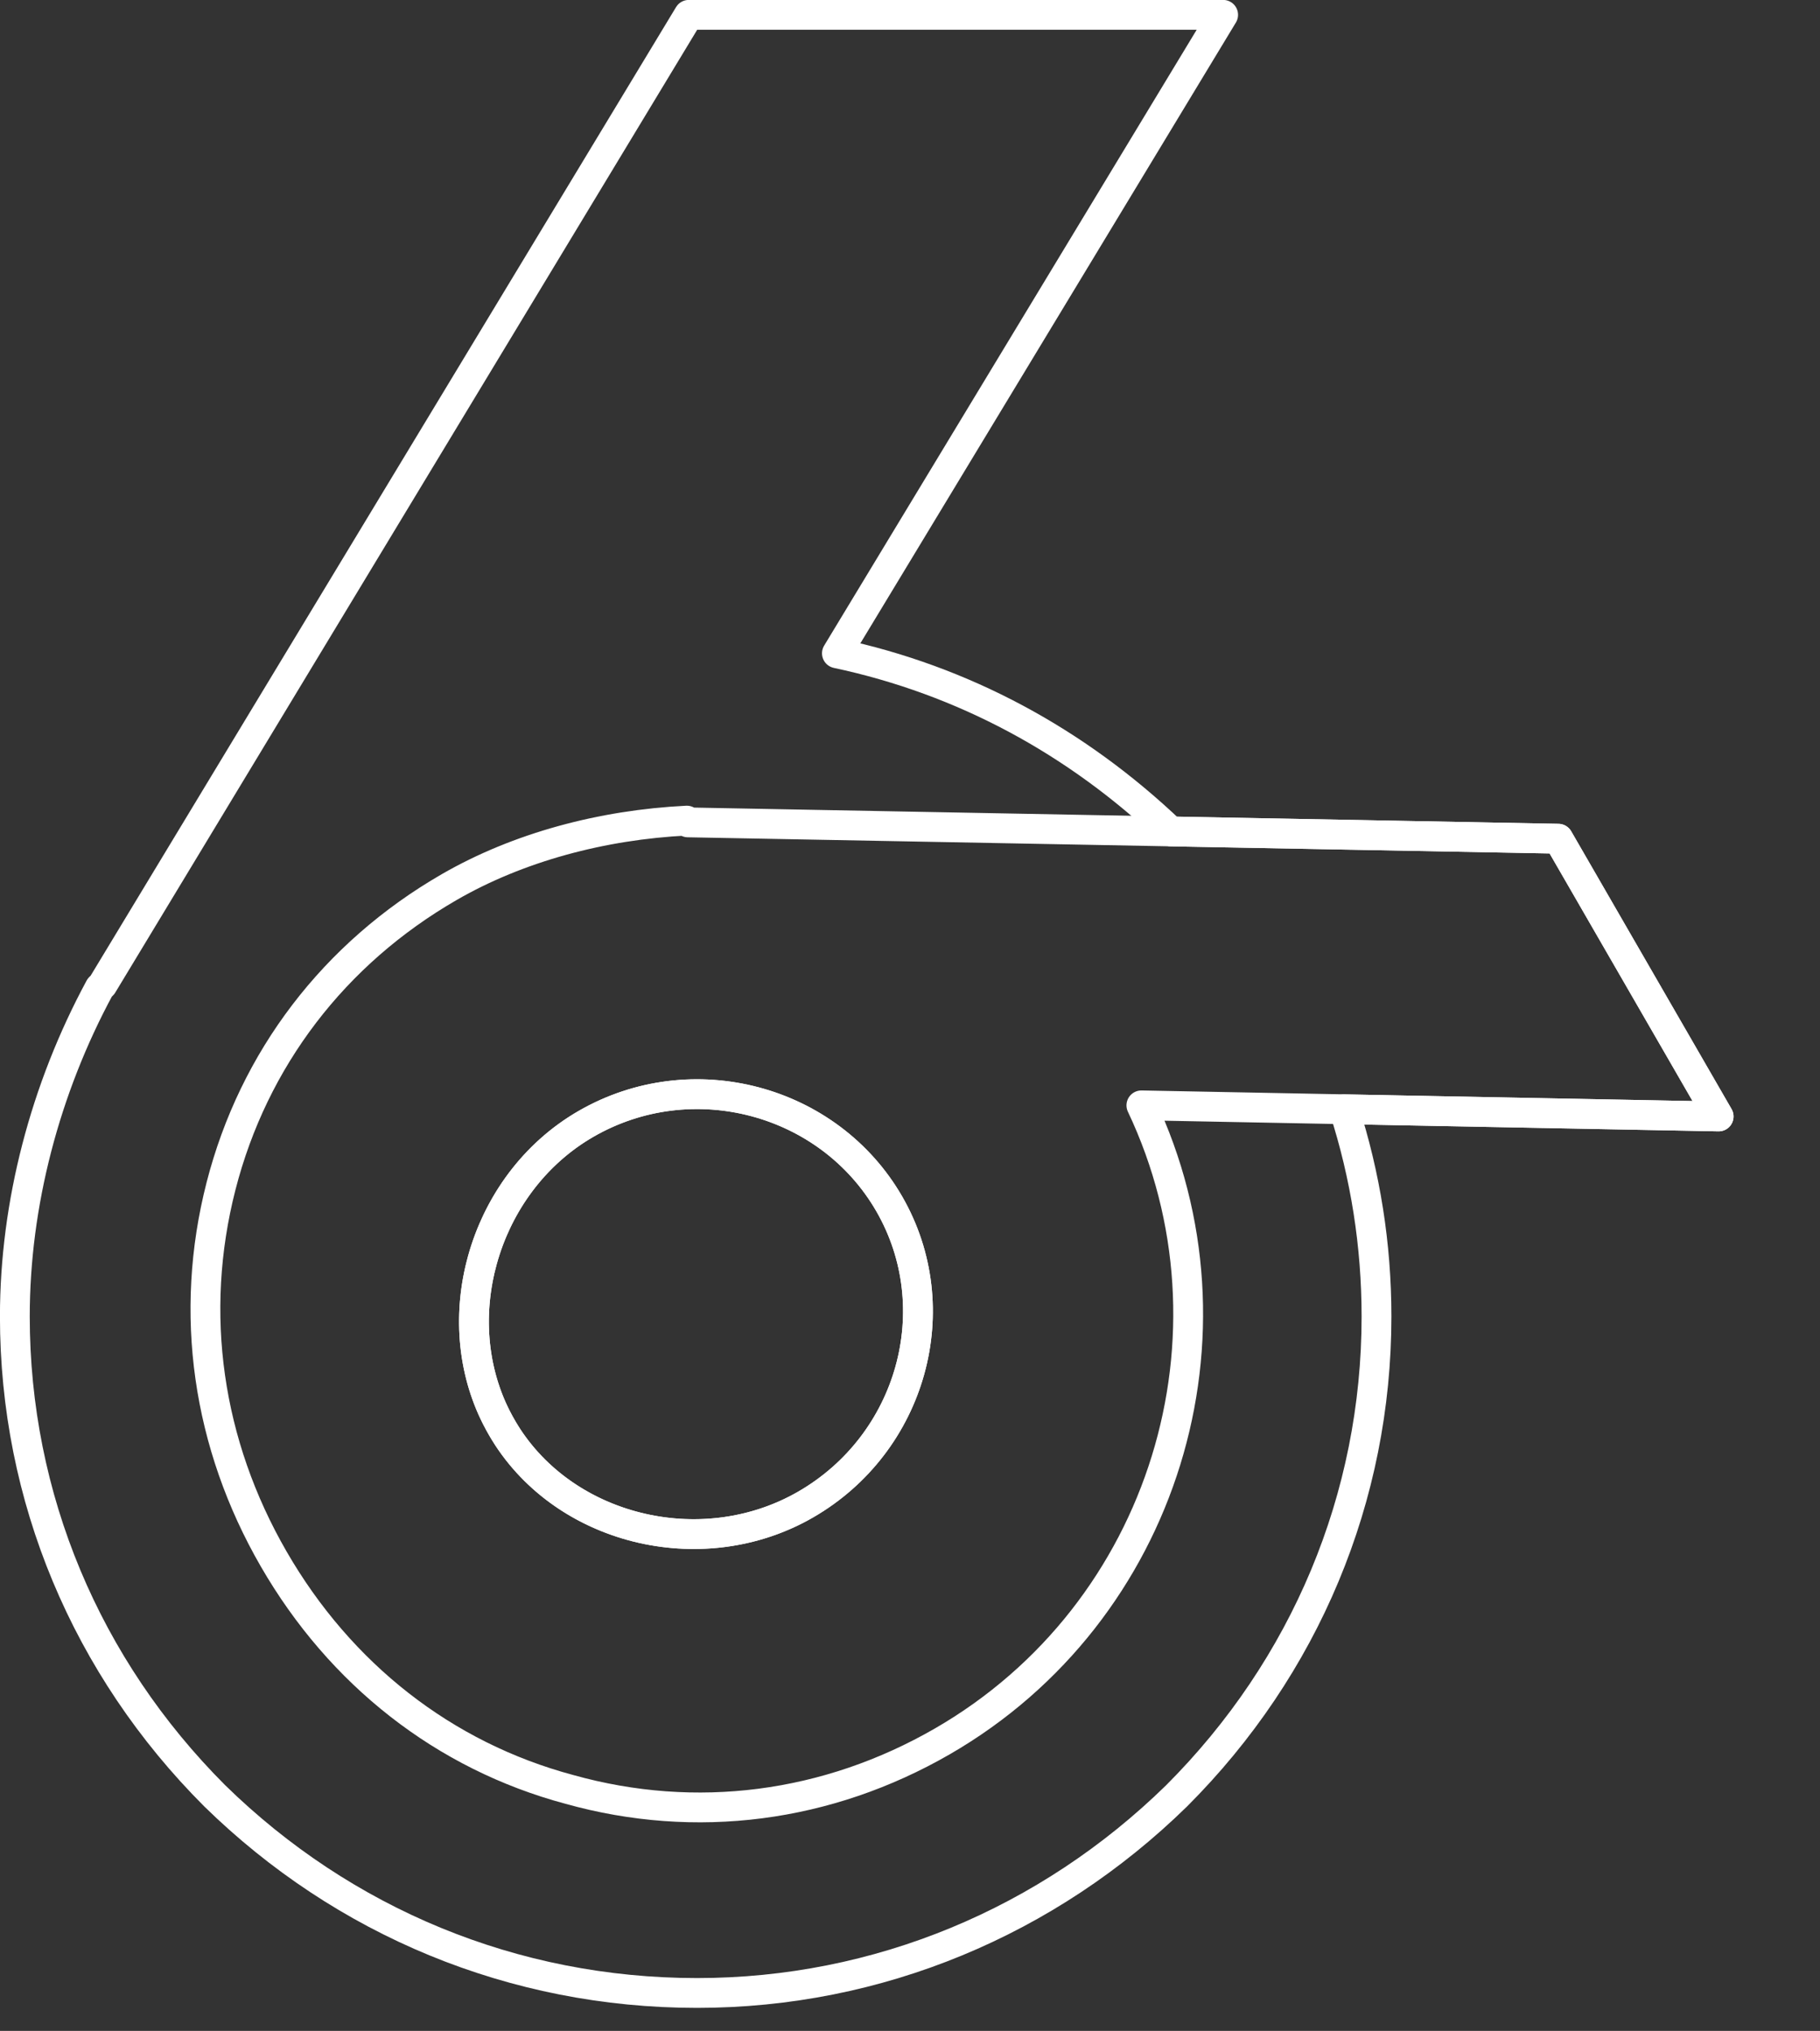 <?xml version="1.0" encoding="UTF-8" standalone="no"?><!DOCTYPE svg PUBLIC "-//W3C//DTD SVG 1.1//EN" "http://www.w3.org/Graphics/SVG/1.1/DTD/svg11.dtd"><svg width="100%" height="100%" viewBox="0 0 69 77" version="1.1" xmlns="http://www.w3.org/2000/svg" xmlns:xlink="http://www.w3.org/1999/xlink" xml:space="preserve" xmlns:serif="http://www.serif.com/" style="fill-rule:evenodd;clip-rule:evenodd;stroke-linejoin:round;stroke-miterlimit:2;"><rect x="0" y="0" width="69" height="77" fill="#333333" stroke="none"/><g><path d="M46.372,0.562l-14.643,24.208c4.788,1.019 9.072,3.335 12.662,6.754l14.687,0.275l6.079,10.531l-14.201,-0.273c0.809,2.507 1.23,5.149 1.23,7.856c0,6.857 -2.699,13.295 -7.579,18.175c-4.879,4.775 -11.318,7.474 -18.181,7.474c-6.966,0 -13.405,-2.699 -18.285,-7.474c-4.879,-4.88 -7.578,-11.318 -7.578,-18.175c0,-4.26 1.142,-8.623 3.218,-12.467l0.104,-0.104l22.229,-36.78l20.258,0Zm-27.119,53.933c2.364,3.6 7.465,4.756 11.293,2.547c4.024,-2.324 5.451,-7.443 3.165,-11.402c-2.286,-3.96 -7.472,-5.351 -11.496,-3.028c-3.721,2.149 -5.255,6.991 -3.556,10.798c0.172,0.377 0.371,0.739 0.594,1.085Z" style="fill:none;fill-rule:nonzero;stroke:#fff;stroke-width:1.13px;"/><path d="M10.378,59.111c2.518,4.362 6.45,7.459 11.207,8.733c4.795,1.342 9.785,0.694 14.145,-1.823c8.451,-4.879 11.635,-15.474 7.542,-24.112l21.885,0.421l-6.079,-10.531l-33,-0.619l-0.039,-0.067c-3.217,0.159 -6.392,1.01 -9.008,2.52c-4.36,2.517 -7.416,6.515 -8.652,11.339c-1.235,4.823 -0.52,9.777 1.999,14.139Zm23.333,-13.471c2.286,3.959 0.859,9.078 -3.165,11.402c-3.958,2.284 -9.277,0.971 -11.524,-2.922c-2.248,-3.892 -0.764,-9.223 3.193,-11.508c4.024,-2.323 9.21,-0.932 11.496,3.028Z" style="fill:none;fill-rule:nonzero;stroke:#fff;stroke-width:1.13px;"/></g></svg>